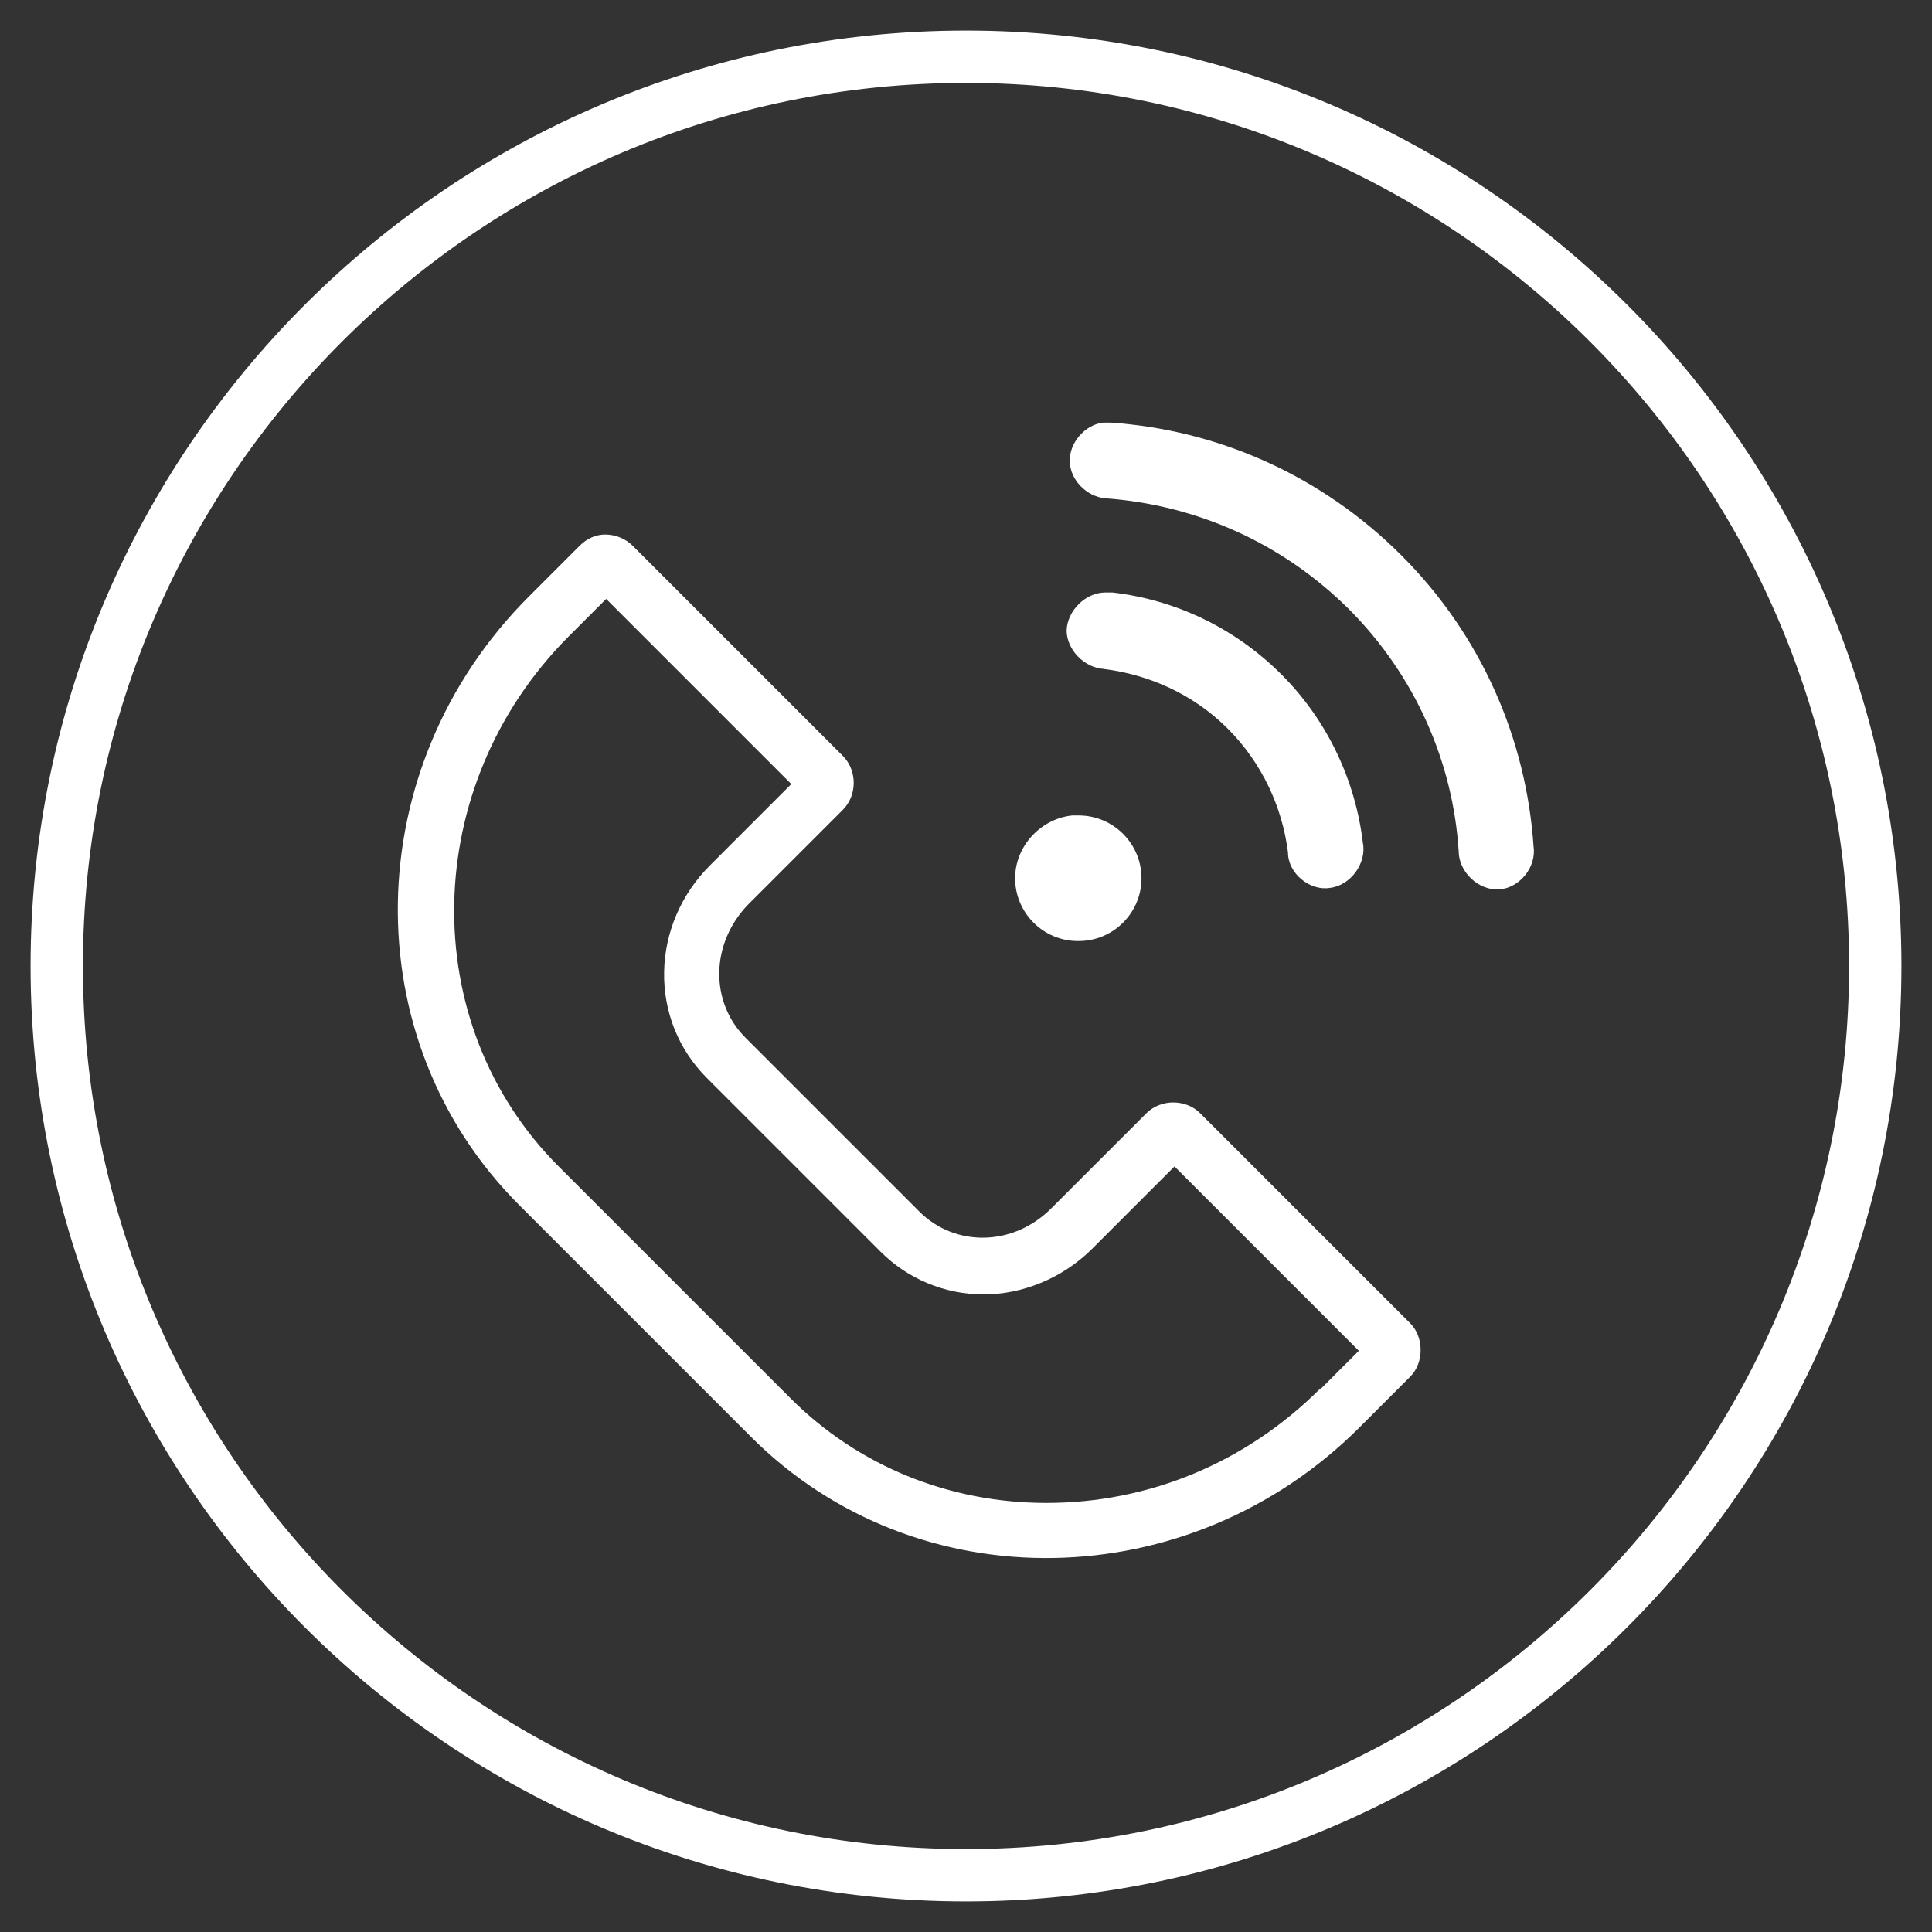 <?xml version="1.0" encoding="UTF-8"?><svg id="a" xmlns="http://www.w3.org/2000/svg" viewBox="0 0 24 24"><rect x="0" y="0" width="24" height="24" fill="#333333" stroke="none"/><defs><style>.b{fill:#fff;}</style></defs><path class="b" d="M12,.38C5.59,.38,.38,5.59,.38,12s5.21,11.62,11.62,11.62,11.62-5.21,11.62-11.62S18.41,.38,12,.38Zm0,22.59c-6.05,0-10.97-4.92-10.97-10.97S5.95,1.03,12,1.03s10.97,4.92,10.97,10.97-4.92,10.97-10.97,10.97Z"/><path class="b" d="M17.41,6.9c-1.01-1.01-2.3-1.56-3.61-1.65-.03,0-.07,0-.1,0-.23,.03-.42,.26-.41,.48,0,.23,.21,.44,.44,.46,1.1,.08,2.17,.53,3.02,1.37,.84,.84,1.3,1.92,1.37,3.01,0,.26,.24,.49,.5,.48,.26-.02,.47-.28,.43-.54-.09-1.32-.64-2.61-1.64-3.61Z"/><path class="b" d="M14.91,13.83c-.18-.18-.49-.18-.67,0l-1.18,1.18c-.48,.48-1.2,.48-1.64,.04l-2.16-2.16c-.44-.44-.44-1.17,.04-1.66l1.17-1.17c.18-.18,.18-.49,0-.67l-2.61-2.61c-.09-.09-.22-.14-.34-.14-.12,0-.23,.05-.32,.14l-.63,.63c-2.12,2.12-2.18,5.5-.12,7.56l2.88,2.88c2.06,2.06,5.45,1.99,7.56-.12l.63-.63c.17-.17,.17-.49,0-.66l-2.61-2.61Zm1.49,3.42c-.92,.92-2.13,1.42-3.4,1.42-1.21,0-2.34-.46-3.18-1.3l-2.88-2.88c-1.78-1.78-1.72-4.73,.12-6.58l.47-.47,2.3,2.3-1.01,1.01c-.36,.36-.56,.83-.57,1.32-.01,.5,.18,.97,.53,1.32l2.16,2.16c.34,.34,.8,.53,1.28,.53s.98-.2,1.35-.57l1.02-1.02,2.29,2.29-.47,.47Z"/><path class="b" d="M13.71,8.31c.56,.07,1.11,.31,1.54,.74,.43,.43,.68,.98,.75,1.54,0,.26,.27,.48,.52,.44,.26-.03,.46-.31,.41-.56-.09-.76-.43-1.51-1.01-2.09-.59-.59-1.33-.93-2.1-1.02-.03,0-.06,0-.09,0-.24,0-.47,.22-.48,.47,0,.24,.22,.47,.47,.48Z"/><path class="b" d="M13.4,11.69c.43,0,.78-.35,.78-.78s-.35-.78-.78-.78h-.08c-.39,.04-.71,.38-.71,.78,0,.43,.35,.78,.78,.78Z"/></svg>